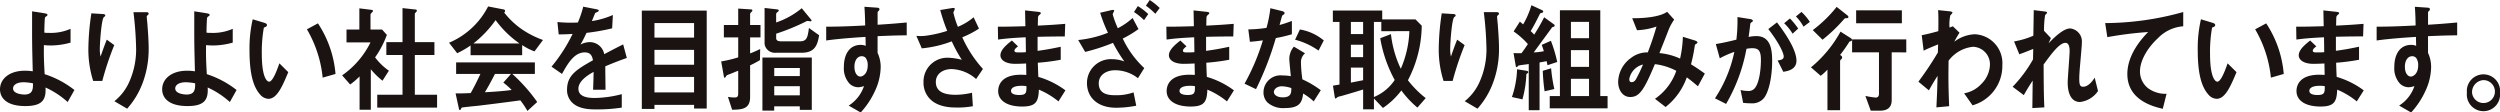 <svg xmlns="http://www.w3.org/2000/svg" width="368.31" height="16.571" viewBox="0 0 368.31 16.571">
  <g id="Group_11" data-name="Group 11" transform="translate(-491.427 -636.346)">
    <path id="Path_27" data-name="Path 27" d="M11.217,82.291a12.7,12.7,0,0,0-3.265-2.14c.1,1.719-.394,2.736-2.966,2.736-2.871,0-3.739-1.28-3.739-2.473,0-1.526,1.372-2.736,3.676-2.736a7.82,7.82,0,0,1,1.152.088c-.111-4.068-.1-4.524-.1-7.593V68.928l1.893.3c.079.018.379.07.379.228,0,.07-.016.088-.2.228a.351.351,0,0,0-.19.263c-.031.228-.079,1.508-.079,2.122a3.4,3.4,0,0,0,.663.036,7.19,7.19,0,0,0,3.2-.6V73.54a11.065,11.065,0,0,1-2.871.421,10.5,10.5,0,0,1-1.057-.053C7.7,75.4,7.7,75.959,7.826,78.187a14.053,14.053,0,0,1,4.385,2.332Zm-6.5-2.911c-.994,0-1.546.4-1.546.912,0,.736,1.167.894,1.689.894,1.262,0,1.246-.877,1.246-1.648a7.344,7.344,0,0,0-1.388-.158" transform="translate(490.18 569.085)" fill="#1a1311"/>
    <path id="Path_28" data-name="Path 28" d="M27.8,79.294H26.459a15.217,15.217,0,0,1-.71-4.77,36.716,36.716,0,0,1,.442-5.191l1.719.105c.095,0,.331.036.331.211,0,.122-.158.192-.22.262-.332.3-.584,3.647-.584,4.7a4.356,4.356,0,0,0,.111,1.087c.205-.6.521-1.508.915-2.49l1.1.807A43.63,43.63,0,0,0,27.8,79.294m5.869.491A11.84,11.84,0,0,1,31.46,83.38l-1.877-1.1a7.561,7.561,0,0,0,2.24-2.964,11.659,11.659,0,0,0,.962-4.7,50.782,50.782,0,0,0-.394-5.454H34.3c.048,0,.332,0,.332.228,0,.158-.284.263-.284.421s.079.894.095,1.069c.095,1.228.19,2.525.19,3.683a14.206,14.206,0,0,1-.963,5.226" transform="translate(478.697 568.977)" fill="#1a1311"/>
    <path id="Path_29" data-name="Path 29" d="M56.184,82.291a12.7,12.7,0,0,0-3.265-2.14c.1,1.719-.394,2.736-2.966,2.736-2.871,0-3.739-1.28-3.739-2.473,0-1.526,1.372-2.736,3.676-2.736a7.82,7.82,0,0,1,1.152.088c-.111-4.068-.1-4.524-.1-7.593V68.928l1.893.3c.079.018.379.07.379.228,0,.07-.016.088-.2.228a.351.351,0,0,0-.19.263c-.031.228-.079,1.508-.079,2.122a3.4,3.4,0,0,0,.663.036,7.19,7.19,0,0,0,3.2-.6V73.54a11.065,11.065,0,0,1-2.871.421,10.5,10.5,0,0,1-1.057-.053c-.016,1.491-.016,2.051.111,4.279a14.053,14.053,0,0,1,4.385,2.332Zm-6.5-2.911c-.994,0-1.546.4-1.546.912,0,.736,1.167.894,1.689.894,1.262,0,1.246-.877,1.246-1.648a7.344,7.344,0,0,0-1.388-.158" transform="translate(469.105 569.085)" fill="#1a1311"/>
    <path id="Path_30" data-name="Path 30" d="M73.2,82.853a1.651,1.651,0,0,1-1.167-.579c-1.1-1.192-1.609-3.244-1.609-6.576a18.893,18.893,0,0,1,.473-4.559l1.736.526c.11.036.363.123.363.333,0,.193-.19.263-.458.369a20.171,20.171,0,0,0-.3,3.911c0,3.42.758,4.051,1.073,4.051.569,0,1.215-1.859,1.515-2.7l1.31,1.3c-.868,2.069-1.657,3.928-2.935,3.928m8-3.121a17.431,17.431,0,0,0-2.319-7.119l1.625-.877a15.842,15.842,0,0,1,2.588,7.453Z" transform="translate(457.761 568.048)" fill="#1a1311"/>
    <path id="Path_31" data-name="Path 31" d="M102.058,78.733a11.262,11.262,0,0,1-1.72-1.683v5.962H98.682V78.1a10.287,10.287,0,0,1-1.389,1.192L96.11,77.944a12.786,12.786,0,0,0,4.181-4.857H96.757V71.193H98.65V68.072l1.83.227c.095.018.174.07.174.158a.254.254,0,0,1-.111.175c-.221.245-.252.281-.252.351v2.21h1.7l.71.788a13.772,13.772,0,0,1-1.735,3.314A8.875,8.875,0,0,0,103,77.26Zm-.773,3.963V80.8h3.723V74.945h-2.383V73.052h2.383V68.036l1.94.211a.177.177,0,0,1,.173.158.294.294,0,0,1-.079.175c-.126.14-.221.227-.221.3v4.174h2.887v1.894h-2.887V80.8H110.1V82.7Z" transform="translate(445.72 569.503)" fill="#1a1311"/>
    <path id="Path_32" data-name="Path 32" d="M138.34,74.2a9.1,9.1,0,0,1-1.814-.929v1.49h-7.6V73.326a13.523,13.523,0,0,1-1.972,1.14l-1.2-1.543a11.471,11.471,0,0,0,5.758-5.348l2.256.438a.238.238,0,0,1,.1.456,12.208,12.208,0,0,0,2.666,2.507,13.749,13.749,0,0,0,3.06,1.543ZM137.3,82.971a12.158,12.158,0,0,0-1.041-1.56c-2.161.3-5.711.736-6.169.789-.332.035-2,.193-2.382.263a.2.2,0,0,0-.158.123c-.095.21-.142.263-.189.263a.194.194,0,0,1-.142-.158l-.5-2.3c.994,0,1.436-.017,2.224-.053.395-.7.726-1.315,1.436-2.823h-3.582v-1.7h11.6v1.7h-3.328a24.868,24.868,0,0,1,3.676,4.138Zm-4.686-13.38a16.2,16.2,0,0,1-3.266,3.437h6.784a14.927,14.927,0,0,1-3.518-3.437m1.136,9.206,1.136-1.28h-2.367c-.742,1.455-1.2,2.227-1.483,2.7,1.325-.071,2.635-.158,3.943-.334a9.787,9.787,0,0,0-1.23-1.087" transform="translate(431.828 569.719)" fill="#1a1311"/>
    <path id="Path_33" data-name="Path 33" d="M162.093,76.426c0,.684.032,2.858.032,3.455h-1.83c.047-1,.063-1.859.079-2.631-.6.333-2.241,1.245-2.241,2.473,0,1.14,1.215,1.368,2.366,1.368a16.513,16.513,0,0,0,4.023-.561v1.981a23.53,23.53,0,0,1-3.755.263c-.884,0-2.714,0-3.708-1.175a2.565,2.565,0,0,1-.6-1.718c0-2.175,1.452-3,3.819-4.349-.1-.526-.284-1.157-1.2-1.157-1.546,0-2.493,1.6-3.361,3.174l-1.546-1.07a23.422,23.422,0,0,0,3.108-4.823c-.9.053-1.388.07-2.05.07l-.189-1.823a19.963,19.963,0,0,0,3.013.07,14.589,14.589,0,0,0,.79-2.332l1.972.385c.048.018.315.053.315.176,0,.105-.063.157-.157.193-.031.018-.347.175-.363.175-.015.018-.41,1-.489,1.192a12.241,12.241,0,0,0,3.092-.895l-.11,1.965a30.321,30.321,0,0,1-3.77.666c-.5,1.034-.631,1.28-.9,1.736a2.816,2.816,0,0,1,1.357-.368,2.155,2.155,0,0,1,2.145,1.771c1.846-.965,2.051-1.07,2.793-1.438l.537,2c-1.246.439-2,.736-3.171,1.228" transform="translate(418.507 569.688)" fill="#1a1311"/>
    <path id="Path_34" data-name="Path 34" d="M186.909,83.162v-.544h-5.837v.6H179.21V68.73h9.561V83.162Zm0-12.591h-5.837V72.71h5.837Zm0,3.946h-5.837v2.192h5.837Zm0,3.981h-5.837v2.279h5.837Z" transform="translate(406.772 569.177)" fill="#1a1311"/>
    <path id="Path_35" data-name="Path 35" d="M205.479,72.334V74.7c.6-.228.883-.368,1.483-.649l-.031,1.631a14.388,14.388,0,0,1-1.452.771v4.683c0,1.754-1.2,1.842-2.651,1.859l-.615-1.894a5.935,5.935,0,0,0,.978.088c.41,0,.536-.14.536-.614V77.245c-.394.157-.994.4-1.119.456-.457.158-.584.21-.679.368-.079.14-.126.21-.173.21a.126.126,0,0,1-.127-.1l-.41-2.3a19.128,19.128,0,0,0,2.508-.6V72.334h-2.114V70.511h2.114v-2.42l1.894.123c.111,0,.189.052.189.14a.245.245,0,0,1-.094.193c-.206.211-.237.245-.237.369v1.6h1.53v1.823ZM212.8,83.014v-.525h-3.771v.631h-1.736V75.3h7.274v7.715Zm.284-8.417h-3.8a1.531,1.531,0,0,1-1.673-1.28V68l1.862.211c.1.018.221.052.221.175,0,.088-.079.14-.158.21a.39.39,0,0,0-.221.316v1.227a11.843,11.843,0,0,0,3.771-2.1l1.357,1.649a.256.256,0,0,1,.079.193c0,.088-.126.088-.158.088-.047,0-.331-.053-.394-.053a.427.427,0,0,0-.252.07,30.944,30.944,0,0,1-4.4,1.806v.649c0,.421.411.473.694.473h2.808c.994,0,1.137-.525,1.326-1.964l1.5,1.07c-.236,1.455-.631,2.577-2.556,2.577m-.284,2.245h-3.771v1.192H212.8Zm0,2.683h-3.771v1.35H212.8Z" transform="translate(396.457 569.518)" fill="#1a1311"/>
    <path id="Path_36" data-name="Path 36" d="M237.9,72V74.46a4.925,4.925,0,0,1,.457,2.14,8.583,8.583,0,0,1-.8,3.385,12.145,12.145,0,0,1-2.146,3.261l-1.767-1.017a5.458,5.458,0,0,0,2.256-2.876,2.87,2.87,0,0,1-.852.175,1.873,1.873,0,0,1-1.294-.544,3.344,3.344,0,0,1-.821-2.437c0-1.929.868-3.262,2.477-3.262a1.893,1.893,0,0,1,.742.141l-.032-1.316c-1.4.088-3.786.245-5.79.527V70.6c1.073,0,2.43,0,5.743-.176-.016-.543-.016-1.472-.111-2.753l1.751.123c.363.018.458.07.458.245,0,.105-.032.158-.142.263s-.126.14-.126.211v1.806c2.193-.14,2.682-.193,4.291-.333v1.894c-1.2,0-2.241.035-4.291.122M236.146,75.2a.776.776,0,0,0-.584-.245c-.631,0-1.072.614-1.072,1.543,0,1.053.5,1.456.868,1.456.331,0,1.088-.386,1.088-1.631a1.763,1.763,0,0,0-.3-1.122" transform="translate(382.816 569.673)" fill="#1a1311"/>
    <path id="Path_37" data-name="Path 37" d="M264.135,78.468A5.738,5.738,0,0,0,260.522,77c-1.262,0-2.319.7-2.319,1.894,0,1.351,1.057,1.894,2.9,1.894a10.839,10.839,0,0,0,2.43-.3l.126,1.981a11.869,11.869,0,0,1-2.492.193c-.915,0-3.061-.088-4.165-1.666a3.433,3.433,0,0,1-.615-2.051,3.515,3.515,0,0,1,3.723-3.613,9.5,9.5,0,0,1,1.924.3,19.617,19.617,0,0,1-1.483-2.718,16.531,16.531,0,0,1-4.418,1.034l-.8-1.84a7.286,7.286,0,0,0,1.246,0,17.985,17.985,0,0,0,3.3-.737A25.886,25.886,0,0,1,258.85,68.3l1.593-.263c.111-.018.552-.123.552.106,0,.088-.205.438-.205.543a13.275,13.275,0,0,0,.662,2.087,9.047,9.047,0,0,0,2.319-1.4l.789,1.666a13.882,13.882,0,0,1-2.461,1.28,17.649,17.649,0,0,0,3.044,4.664Z" transform="translate(371.095 569.522)" fill="#1a1311"/>
    <path id="Path_38" data-name="Path 38" d="M286.863,82.078a11.563,11.563,0,0,0-2.887-1.736c-.063,1.788-.442,2.49-2.462,2.49-2.177,0-3.534-.859-3.534-2.279,0-.509.158-2.543,3.708-2.4l.441.018-.031-1.683c-.284.017-1.151.053-1.609.053-1.451,0-2.177-.579-2.177-1.262,0-.86,1.073-1.684,1.687-2.175l.9.859c-.284.228-.521.421-.521.649,0,.246.332.246.6.246a9.608,9.608,0,0,0,1.089-.036l-.032-2.192c-1.814.088-2.713.158-4.07.334l-.031-1.894c1.8,0,2.65-.035,4.055-.07l-.048-2.332,1.925.211c.3.035.394.088.394.21,0,.071-.032.088-.205.246a.567.567,0,0,0-.205.316c0,.018-.016.351-.031,1.262,2.02-.105,2.556-.14,4.039-.263l-.064,1.859c-1.751,0-3.218.035-4.007.052v2.069c1.372-.193,1.956-.3,3.408-.6V75.94a30.48,30.48,0,0,1-3.376.439c.031.877.031,1.052.079,2.086a12.489,12.489,0,0,1,3.991,1.982Zm-5.458-2.3c-1.026,0-1.531.3-1.531.754,0,.6,1.01.6,1.2.6,1.025,0,1.089-.316,1.073-1.3a3.642,3.642,0,0,0-.742-.053" transform="translate(360.502 569.209)" fill="#1a1311"/>
    <path id="Path_39" data-name="Path 39" d="M309.012,77.313a5.487,5.487,0,0,0-3.344-1.174c-1.357,0-2.43.719-2.43,1.929,0,1.649,1.483,1.753,2.493,1.753a7.558,7.558,0,0,0,2.635-.421l.394,1.964a15.505,15.505,0,0,1-2.982.3c-2.635,0-4.276-1.455-4.276-3.648a3.515,3.515,0,0,1,3.66-3.507,5.326,5.326,0,0,1,1.846.333,21.1,21.1,0,0,1-1.673-2.735,28.581,28.581,0,0,1-4.1,1.333l-1.026-1.753a16.061,16.061,0,0,0,4.386-1.07,20.659,20.659,0,0,1-1.151-2.946l1.641-.385c.063-.018.426-.088.426.07,0,.088-.221.456-.221.544a13.887,13.887,0,0,0,.757,2.051,10.08,10.08,0,0,0,2.177-1.508l.868,1.631a15.515,15.515,0,0,1-2.319,1.4,14.16,14.16,0,0,0,3.17,4.349Zm.9-8.557a9.358,9.358,0,0,0-1.483-1.193l.568-.877a9.4,9.4,0,0,1,1.53,1.175Zm1.657-.93a9.51,9.51,0,0,0-1.388-1.192l.568-.842a9.659,9.659,0,0,1,1.467,1.175Z" transform="translate(350.062 570.554)" fill="#1a1311"/>
    <path id="Path_40" data-name="Path 40" d="M333.581,82.078a11.563,11.563,0,0,0-2.887-1.736c-.063,1.788-.442,2.49-2.462,2.49-2.177,0-3.534-.859-3.534-2.279,0-.509.158-2.543,3.708-2.4l.441.018-.031-1.683c-.284.017-1.151.053-1.609.053-1.451,0-2.177-.579-2.177-1.262,0-.86,1.073-1.684,1.688-2.175l.9.859c-.284.228-.521.421-.521.649,0,.246.332.246.6.246a9.609,9.609,0,0,0,1.089-.036l-.032-2.192c-1.814.088-2.713.158-4.07.334l-.031-1.894c1.8,0,2.65-.035,4.055-.07l-.048-2.332,1.925.211c.3.035.394.088.394.21,0,.071-.032.088-.205.246a.567.567,0,0,0-.205.316c0,.018-.016.351-.031,1.262,2.02-.105,2.556-.14,4.039-.263l-.064,1.859c-1.751,0-3.218.035-4.007.052v2.069c1.372-.193,1.956-.3,3.408-.6V75.94a30.486,30.486,0,0,1-3.376.439c.031.877.031,1.052.079,2.086a12.489,12.489,0,0,1,3.991,1.982Zm-5.458-2.3c-1.026,0-1.531.3-1.531.754,0,.6,1.01.6,1.2.6,1.025,0,1.089-.316,1.073-1.3a3.643,3.643,0,0,0-.742-.053" transform="translate(338.606 569.209)" fill="#1a1311"/>
    <path id="Path_41" data-name="Path 41" d="M350.94,72.47a45.391,45.391,0,0,1-2.918,7.523l-1.689-.807a31.733,31.733,0,0,0,2.7-6.383c-.726.105-1.168.158-1.91.211l-.236-1.824a18.878,18.878,0,0,0,2.682-.228,18.313,18.313,0,0,0,.567-2.893l1.72.421c.078.018.378.105.378.3,0,.175-.268.28-.362.385-.016.018-.316,1.14-.379,1.368a18.556,18.556,0,0,0,1.814-.6v1.964a22.174,22.174,0,0,1-2.367.561m5.585,9.329a8.69,8.69,0,0,0-1.562-1.158c-.142,1.4-.616,2.139-2.682,2.139a3.489,3.489,0,0,1-2.572-.824,2.085,2.085,0,0,1-.584-1.491,2.511,2.511,0,0,1,2.792-2.49,7.19,7.19,0,0,1,1.232.106c-.032-.4-.222-2.192-.222-2.56a2.794,2.794,0,0,1,.679-1.789l1.641.982a1.683,1.683,0,0,0-.6,1.4,19.194,19.194,0,0,0,.206,2.437,14.1,14.1,0,0,1,2.712,1.6Zm-4.67-2.227c-.821,0-1.2.491-1.2.842,0,.386.442.79,1.309.79,1.278,0,1.262-.737,1.262-1.368a4.826,4.826,0,0,0-1.372-.263m5.38-5.261a10.6,10.6,0,0,0-3.456-1.6l.71-1.508a7.385,7.385,0,0,1,3.518,1.613Z" transform="translate(328.445 569.487)" fill="#1a1311"/>
    <path id="Path_42" data-name="Path 42" d="M383.272,83.006a14.264,14.264,0,0,1-2.366-2.524,11.445,11.445,0,0,1-2.714,2.577l-1.325-1.4v1.6h-1.593V80.341c-.9.281-2.824.859-3.313.982a1.568,1.568,0,0,0-.521.175c-.095.105-.158.175-.2.175-.079,0-.127-.07-.158-.3l-.253-1.6c.441-.07.489-.088.963-.158V70.381h-.978V68.7h7.273v1.315h4.907l.915.929a17.668,17.668,0,0,1-2.035,8.032,15.09,15.09,0,0,0,2.619,2.631Zm-8-12.625h-1.8v1.788h1.8Zm0,3.367h-1.8v1.823h1.8Zm0,3.367h-1.8v2.209c1.184-.228,1.4-.281,1.8-.351Zm2.682-5.366V70.381h-1.089V81.445a6.775,6.775,0,0,0,3.061-2.508,19.472,19.472,0,0,1-2.13-6.155l1.577-.6a15.875,15.875,0,0,0,1.452,5.1,15.219,15.219,0,0,0,1.262-5.542Z" transform="translate(316.974 569.193)" fill="#1a1311"/>
    <path id="Path_43" data-name="Path 43" d="M402.231,79.294H400.89a15.217,15.217,0,0,1-.71-4.77,36.71,36.71,0,0,1,.442-5.191l1.719.105c.095,0,.331.036.331.211,0,.122-.158.192-.22.262-.332.3-.584,3.647-.584,4.7a4.356,4.356,0,0,0,.111,1.087c.205-.6.521-1.508.915-2.49l1.1.807a43.631,43.631,0,0,0-1.767,5.278m5.869.491a11.84,11.84,0,0,1-2.209,3.595l-1.877-1.1a7.556,7.556,0,0,0,2.24-2.964,11.658,11.658,0,0,0,.962-4.7,50.78,50.78,0,0,0-.394-5.454h1.908c.048,0,.332,0,.332.228,0,.158-.284.263-.284.421s.079.894.095,1.069c.095,1.228.19,2.525.19,3.683a14.207,14.207,0,0,1-.963,5.226" transform="translate(303.208 568.977)" fill="#1a1311"/>
    <path id="Path_44" data-name="Path 44" d="M422.6,77.38a16.1,16.1,0,0,1-.584,3.735l-1.546-.351a13.873,13.873,0,0,0,.758-4.086l1.325.21c.158.018.331.088.331.193,0,.123-.126.193-.284.3m3.108-1.3c-.031-.158-.095-.474-.126-.6-.347.07-.758.14-1.041.192v7.033h-1.593v-6.8c-.394.07-1.041.122-1.436.21a.187.187,0,0,0-.142.088c-.095.088-.158.158-.205.158-.063,0-.11-.07-.126-.14l-.331-1.929c.442.018.6.018,1.167.018.363-.473.647-.895.947-1.35a11.956,11.956,0,0,0-2.1-1.859l.915-1.438c.1.07.236.193.489.4a12.739,12.739,0,0,0,1.215-2.823l1.593.736a.22.22,0,0,1,.142.193c0,.141-.126.175-.19.193-.236.035-.252.052-.41.386-.489.964-.757,1.508-1.246,2.3a6.264,6.264,0,0,1,.521.527,27.309,27.309,0,0,0,1.467-2.561l1.452,1.053a.22.22,0,0,1,.094.175.189.189,0,0,1-.094.158c-.047.018-.237.07-.268.088-.015.018-2.4,3.262-2.714,3.7a7.838,7.838,0,0,0,1.483-.176,9.293,9.293,0,0,0-.315-.93l1.356-.6a20,20,0,0,1,.931,3.121Zm-.426,3.84a28.316,28.316,0,0,1-.268-3.016l1.231-.369a21.917,21.917,0,0,0,.473,3.052Zm.758,2.507V80.624h1.5V67.98h5.948V80.624h1.073V82.43Zm5.79-12.731h-2.667v2.4h2.667Zm0,4.156h-2.667v2.473h2.667Zm0,4.226h-2.667v2.543h2.667Z" transform="translate(293.7 569.874)" fill="#1a1311"/>
    <path id="Path_45" data-name="Path 45" d="M461.682,80.038c-.836-.719-1.278-1.053-1.641-1.316a9.659,9.659,0,0,1-3.124,4.366l-1.562-1.21a8.29,8.29,0,0,0,3.14-4.121,9.027,9.027,0,0,0-3.155-.982c-1.562,3.718-2.241,4.84-3.628,4.84-1.073,0-1.783-.964-1.783-2.262a4.461,4.461,0,0,1,1.862-3.472,3.94,3.94,0,0,1,2.508-.842c.457-1.21.82-2.21,1.278-3.805a10,10,0,0,1-2.871.543L452,70.007c2.429.018,4.291-.333,5.143-.947l1.041,1.157a7.379,7.379,0,0,0-.82,1.491c-.015.07-1.135,2.894-1.356,3.437a9.333,9.333,0,0,1,3.044.807,16.466,16.466,0,0,0,.411-3.209l1.767.544c.158.052.378.14.378.3,0,.088-.016.106-.237.228-.126.088-.126.123-.173.368a23.186,23.186,0,0,1-.536,2.612c.867.544,1.356.877,2.035,1.368ZM451.57,78.95c0,.456.205.474.316.474.173,0,.41-.018.663-.421a20.849,20.849,0,0,0,1.041-2.175,2.7,2.7,0,0,0-2.02,2.122" transform="translate(279.891 569.023)" fill="#1a1311"/>
    <path id="Path_46" data-name="Path 46" d="M483.908,81.877a2.24,2.24,0,0,1-1.8.684,10,10,0,0,1-1.183-.071l-.378-1.894a4.2,4.2,0,0,0,1.073.14,1.17,1.17,0,0,0,1.088-.491c.71-.981.837-3.191.837-4.033,0-1.35-.3-1.771-1.278-1.771a4.664,4.664,0,0,0-.852.088,25.054,25.054,0,0,1-3,8.119l-1.641-.825a19.617,19.617,0,0,0,2.855-6.839,13.4,13.4,0,0,0-2.145.947l-.583-2.1c1.2-.21,1.735-.333,3.029-.649a23.394,23.394,0,0,0,.158-3.332l1.893.3c.205.035.378.123.378.263,0,.071-.015.088-.173.193-.19.141-.19.141-.221.368-.079.7-.111,1.017-.236,1.806a5.944,5.944,0,0,1,1.152-.123c2.13,0,2.319,2.087,2.319,3.648,0,2.525-.552,4.787-1.294,5.577m2.935-3.964-.837-1.666c.568-.088.9-.175.9-.6,0-.438-.6-1.877-2.272-4.034l1.278-.981c.725.964,2.871,3.787,2.871,5.646,0,1.333-1.357,1.543-1.94,1.631m1.372-5.612a7.649,7.649,0,0,0-1.246-1.543l.852-.7a10.5,10.5,0,0,1,1.215,1.49Zm1.609-1.034a6.867,6.867,0,0,0-1.12-1.508l.82-.666a7.718,7.718,0,0,1,1.23,1.473Z" transform="translate(267.308 569.007)" fill="#1a1311"/>
    <path id="Path_47" data-name="Path 47" d="M509.274,72.757c-.19.035-.206.053-.236.1a22.8,22.8,0,0,1-1.357,1.929c.22.14.3.211.3.369a.3.3,0,0,1-.158.281.385.385,0,0,0-.141.263v7.225h-1.862v-5.98a7.262,7.262,0,0,1-.994.912l-1.436-1.245a17.918,17.918,0,0,0,4.354-5.261l1.546.982a.269.269,0,0,1,.142.228.185.185,0,0,1-.158.193m-.679-3.385c-.2,0-.221.018-.378.193a23.318,23.318,0,0,1-3.124,2.981l-1.436-1.42a19.1,19.1,0,0,0,3.518-3.42l1.577,1.245c.064.053.158.158.158.228,0,.193-.189.193-.316.193m6.69,5.033v7.049c0,1.14-.726,1.543-1.7,1.543h-1.388l-.789-2.174a11.477,11.477,0,0,0,1.53.245c.252,0,.473-.14.473-.561v-6.1h-3.96V72.494h7.983v1.912Zm-5.238-6.191h6.737v1.912h-6.737Z" transform="translate(254.835 569.657)" fill="#1a1311"/>
    <path id="Path_48" data-name="Path 48" d="M541.161,82.626l-1.246-1.771a4.488,4.488,0,0,0,2.54-1.385,4.163,4.163,0,0,0,1.262-2.736A2.578,2.578,0,0,0,541.224,74a5.158,5.158,0,0,0-3.6,2.051l-.017,1.6c-.015,2.367.064,3.858.1,5.1l-1.877.176c.095-1.929.126-2.613.173-4.647-.5.789-.788,1.262-1.278,2.14l-1.546-1.28a47.838,47.838,0,0,0,2.871-4.3l.031-1.192c-1.246.508-1.625.666-2.129.929l-.284-2.279c.6-.123,1.231-.264,2.445-.6.015-1.262.032-2.192-.032-3.1l1.688.175c.142.017.426.052.426.21,0,.088-.268.333-.316.4a6.068,6.068,0,0,0-.11,1.788l.489-.193.978.947c-.442.684-.631,1.07-.773,1.333a5.354,5.354,0,0,1,3.014-1.105,4.254,4.254,0,0,1,4.07,4.542,6.033,6.033,0,0,1-4.386,5.927" transform="translate(240.874 569.239)" fill="#1a1311"/>
    <path id="Path_49" data-name="Path 49" d="M569.253,82.135c-1.83,0-1.83-2.438-1.83-2.876,0-.666.284-3.928.284-4.664,0-.456-.079-1.175-.615-1.175-.9,0-2.115,1.683-3.218,3.192.015,2.437.015,4.261.11,6.313l-1.767.105.047-4.051c-.489.754-.757,1.175-1.309,2.14l-1.641-1.228a19.761,19.761,0,0,0,3-4.033l.031-1.544c-.836.334-1.262.509-2.051.79l-.772-1.894a11.853,11.853,0,0,0,2.839-.842l.063-3.77,1.562.192c.252.035.394.053.394.21,0,.053-.236.281-.284.333a13.735,13.735,0,0,0-.158,2.315l1.01,1.07-.347.772c.615-.632,2.115-2.192,3.171-2.192a1.915,1.915,0,0,1,1.736,2.1c0,.316-.016.509-.221,2.858-.142,1.543-.158,2.122-.158,2.473,0,.964.158,1.157.583,1.157.442,0,1.041-.315,1.688-1.333l.489,1.964a3.707,3.707,0,0,1-2.634,1.613" transform="translate(228.625 569.239)" fill="#1a1311"/>
    <path id="Path_50" data-name="Path 50" d="M592.8,72.93c-1.388,1.245-2.7,3.192-2.7,4.946a3.13,3.13,0,0,0,1.167,2.455,4.337,4.337,0,0,0,2.745.842l-.552,2.209c-1.278-.3-5.222-1.21-5.222-5.12,0-3,2.319-5.419,3.061-6.19a54.385,54.385,0,0,0-6.011.754l-.316-2.069a43.241,43.241,0,0,0,11.5-1.631v2.1a5.769,5.769,0,0,0-3.676,1.7" transform="translate(216.598 568.992)" fill="#1a1311"/>
    <path id="Path_51" data-name="Path 51" d="M613.412,82.853a1.651,1.651,0,0,1-1.167-.579c-1.1-1.192-1.609-3.244-1.609-6.576a18.894,18.894,0,0,1,.473-4.559l1.736.526c.11.036.363.123.363.333,0,.193-.19.263-.458.369a20.17,20.17,0,0,0-.3,3.911c0,3.42.758,4.051,1.073,4.051.568,0,1.215-1.859,1.515-2.7l1.31,1.3c-.868,2.069-1.657,3.928-2.935,3.928m8-3.121a17.432,17.432,0,0,0-2.319-7.119l1.625-.877a15.842,15.842,0,0,1,2.587,7.453Z" transform="translate(204.571 568.048)" fill="#1a1311"/>
    <path id="Path_52" data-name="Path 52" d="M646.859,82.078a11.564,11.564,0,0,0-2.887-1.736c-.063,1.788-.442,2.49-2.462,2.49-2.177,0-3.534-.859-3.534-2.279,0-.509.158-2.543,3.708-2.4l.441.018-.031-1.683c-.284.017-1.151.053-1.609.053-1.451,0-2.177-.579-2.177-1.262,0-.86,1.073-1.684,1.687-2.175l.9.859c-.284.228-.521.421-.521.649,0,.246.332.246.6.246a9.608,9.608,0,0,0,1.089-.036l-.032-2.192c-1.814.088-2.714.158-4.07.334l-.031-1.894c1.8,0,2.65-.035,4.055-.07l-.048-2.332,1.925.211c.3.035.394.088.394.21,0,.071-.032.088-.205.246a.567.567,0,0,0-.205.316c0,.018-.016.351-.031,1.262,2.02-.105,2.556-.14,4.039-.263L647.79,72.5c-1.751,0-3.218.035-4.007.052v2.069c1.372-.193,1.956-.3,3.408-.6V75.94a30.478,30.478,0,0,1-3.376.439c.031.877.031,1.052.079,2.086a12.489,12.489,0,0,1,3.991,1.982Zm-5.458-2.3c-1.026,0-1.531.3-1.531.754,0,.6,1.01.6,1.2.6,1.025,0,1.089-.316,1.073-1.3a3.642,3.642,0,0,0-.742-.053" transform="translate(191.779 569.209)" fill="#1a1311"/>
    <path id="Path_53" data-name="Path 53" d="M667.808,72V74.46a4.923,4.923,0,0,1,.458,2.14,8.583,8.583,0,0,1-.8,3.385,12.144,12.144,0,0,1-2.146,3.261l-1.767-1.017a5.458,5.458,0,0,0,2.256-2.876,2.87,2.87,0,0,1-.852.175,1.872,1.872,0,0,1-1.294-.544,3.344,3.344,0,0,1-.821-2.437c0-1.929.868-3.262,2.477-3.262a1.893,1.893,0,0,1,.742.141l-.032-1.316c-1.4.088-3.786.245-5.79.527V70.6c1.073,0,2.43,0,5.743-.176-.016-.543-.016-1.472-.11-2.753l1.751.123c.363.018.458.07.458.245,0,.105-.032.158-.142.263s-.127.14-.127.211v1.806c2.193-.14,2.682-.193,4.292-.333v1.894c-1.2,0-2.241.035-4.292.122M666.057,75.2a.776.776,0,0,0-.584-.245c-.631,0-1.072.614-1.072,1.543,0,1.053.5,1.456.868,1.456.332,0,1.088-.386,1.088-1.631a1.763,1.763,0,0,0-.3-1.122" transform="translate(181.324 569.673)" fill="#1a1311"/>
    <path id="Path_54" data-name="Path 54" d="M690.147,89.121a2.452,2.452,0,1,1-4.875,0,2.451,2.451,0,1,1,4.875,0m-4.118,0a1.689,1.689,0,1,0,1.688-1.859,1.786,1.786,0,0,0-1.688,1.859" transform="translate(169.59 560.886)" fill="#1a1311"/>
  </g>
</svg>
